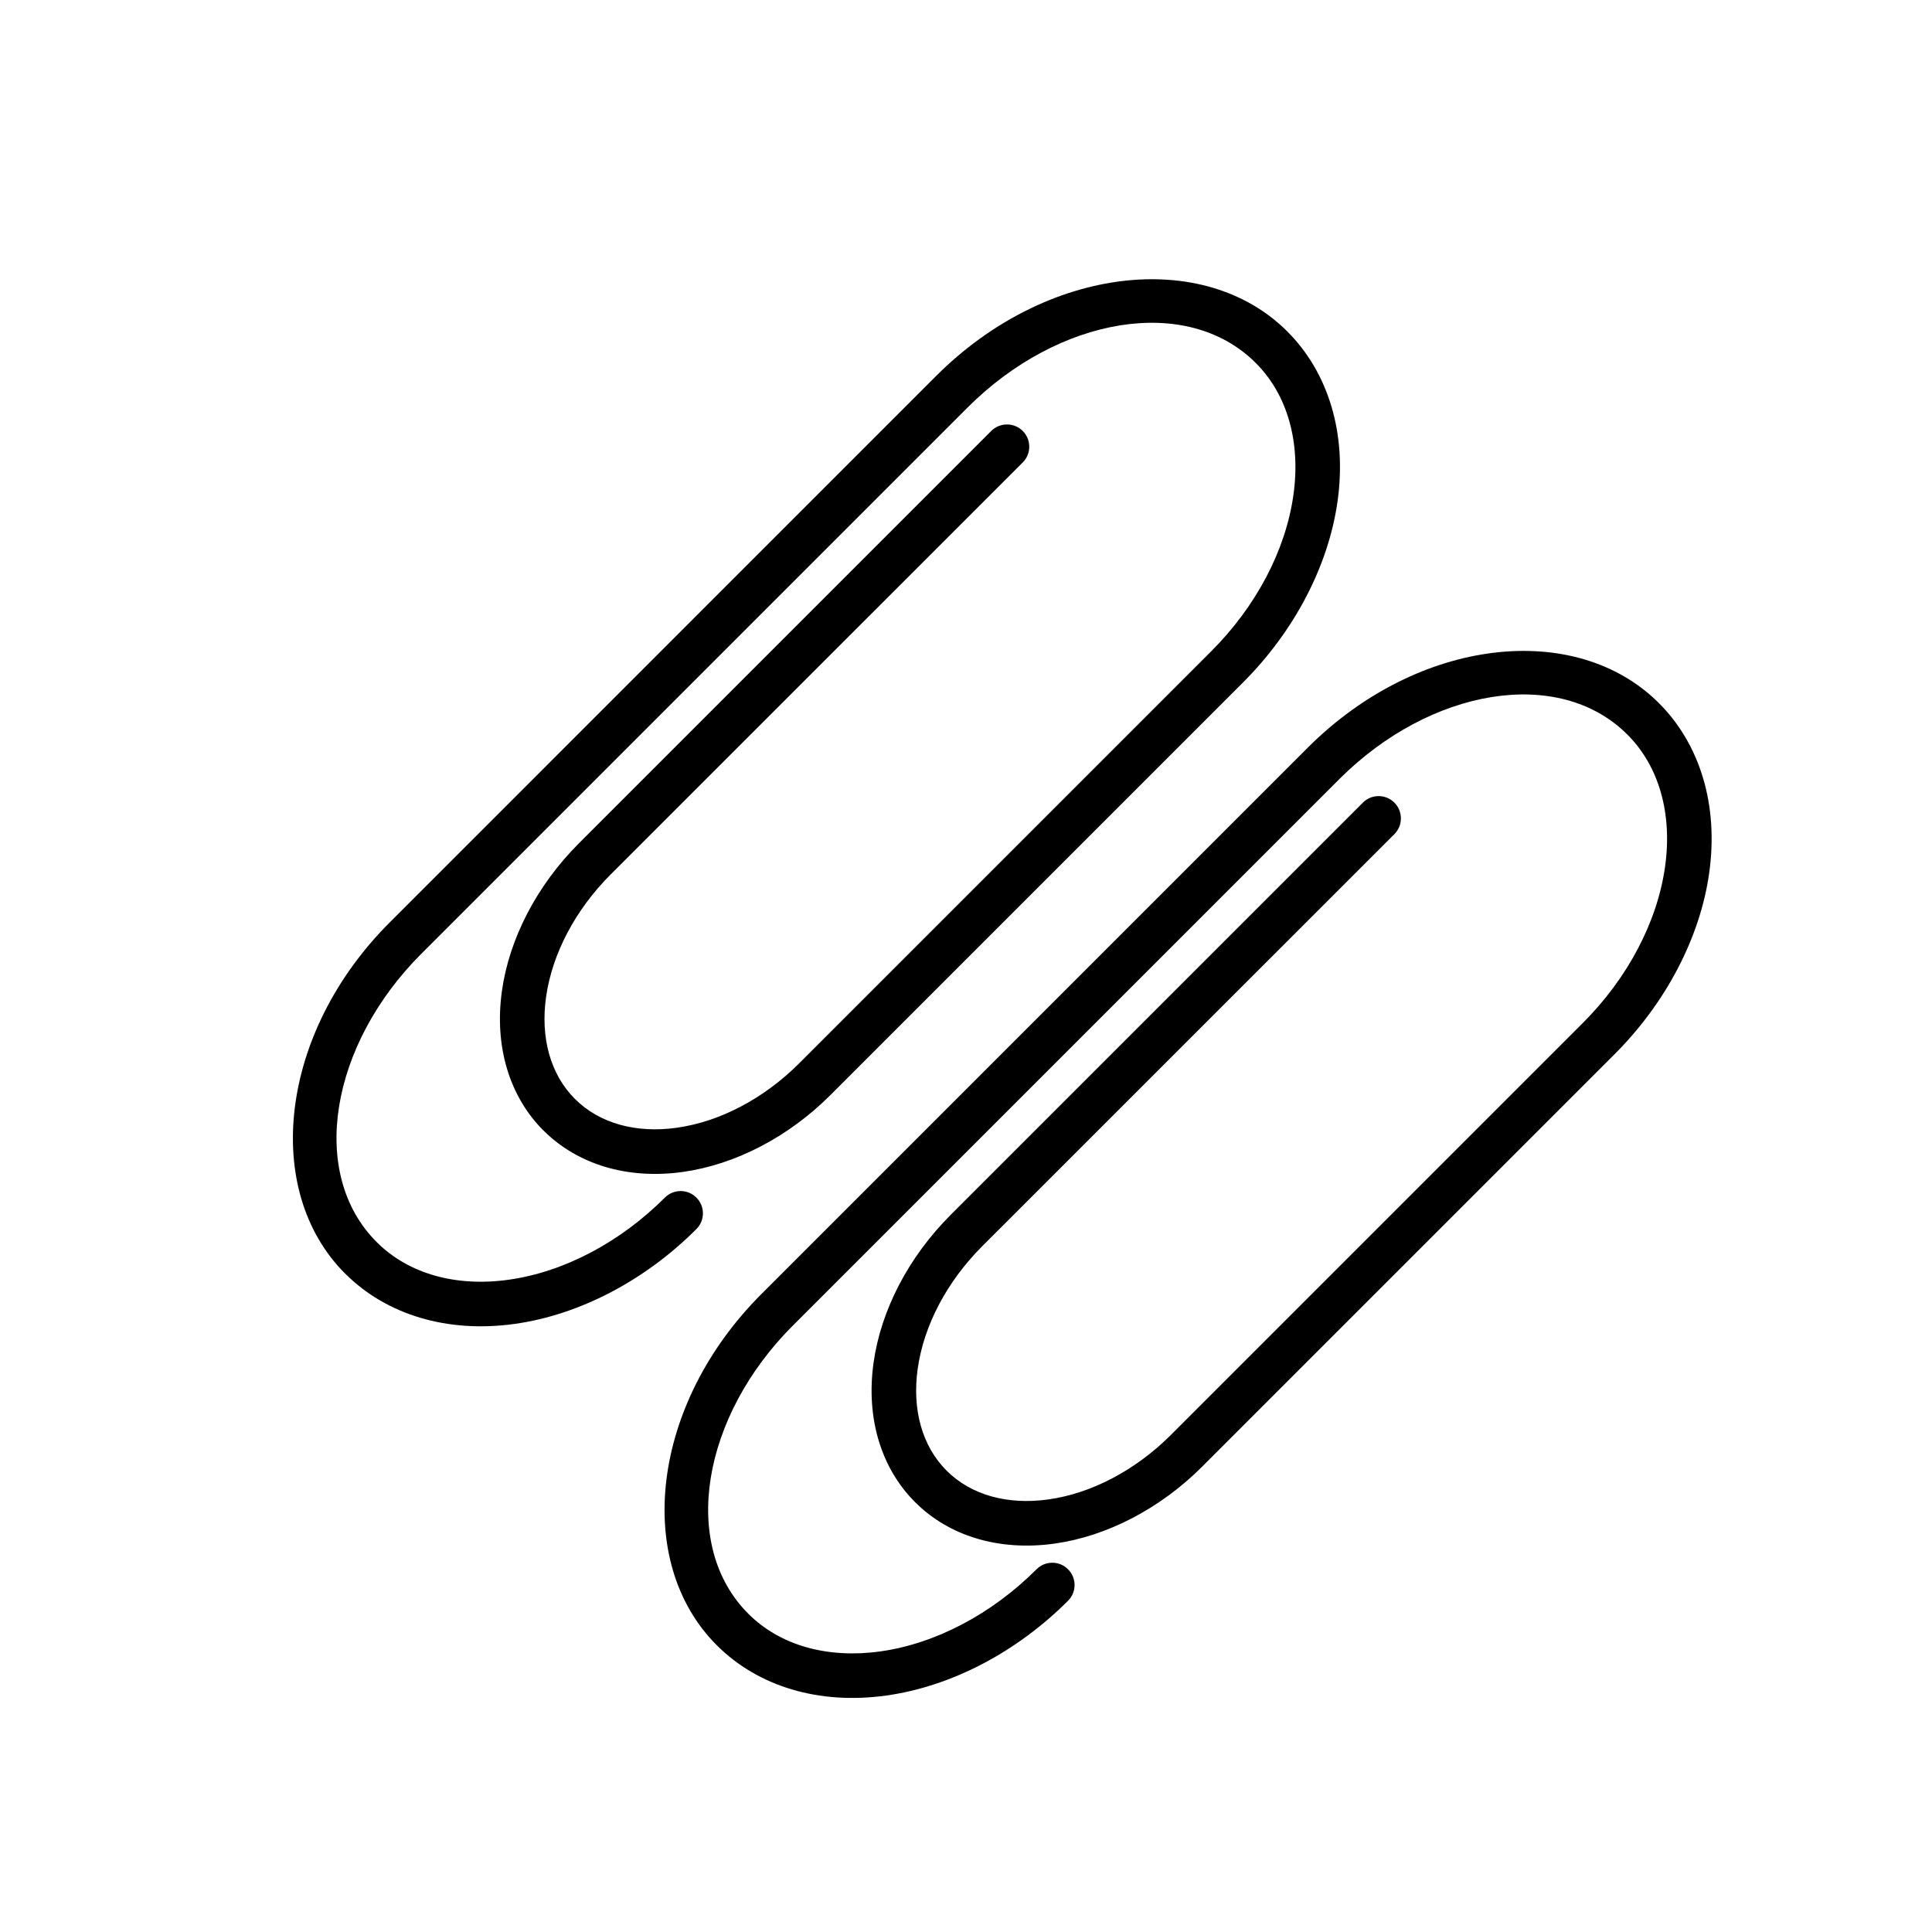 <?xml version="1.0" encoding="UTF-8"?>
<!-- Uploaded to: ICON Repo, www.iconrepo.com, Generator: ICON Repo Mixer Tools -->
<svg fill="#000000" width="800px" height="800px" version="1.1" viewBox="144 144 512 512" xmlns="http://www.w3.org/2000/svg">
 <g fill-rule="evenodd">
  <path d="m505.17 356.72-109.25 109.25c-11.18 11.18-18.484 25.301-20.422 39.188-2.047 14.719 2.031 27.961 10.988 36.902 0 0.016 0.016 0.031 0.031 0.031 8.941 8.957 22.184 13.035 36.902 10.988 13.887-1.938 28.008-9.242 39.188-20.422l109.23-109.23c13.746-13.746 22.75-31.094 25.129-48.16 2.488-17.902-2.426-34.023-13.32-44.918-0.016 0-0.016-0.016-0.016-0.016-22.09-22.074-63.828-17.43-93.047 11.793-42.066 42.066-102.78 102.78-144.83 144.84-29.238 29.223-33.883 70.957-11.809 93.031l0.016 0.016c10.895 10.895 27.016 15.824 44.918 13.32 17.066-2.379 34.418-11.367 48.16-25.113 2.312-2.297 2.312-6.047 0-8.344-2.297-2.312-6.047-2.312-8.344 0-11.855 11.84-26.734 19.727-41.453 21.773-13.871 1.922-26.48-1.527-34.922-9.98-0.016 0-0.016-0.016-0.016-0.016-18.184-18.184-12.281-52.27 11.793-76.344 42.066-42.066 102.76-102.78 144.83-144.83 24.074-24.074 58.16-29.992 76.344-11.809 0.016 0.016 0.016 0.016 0.016 0.016 8.453 8.453 11.918 21.051 9.98 34.938-2.047 14.719-9.934 29.598-21.773 41.453l-109.23 109.23c-9.289 9.273-20.941 15.461-32.465 17.066-10.707 1.496-20.438-1.117-26.938-7.637l-0.031-0.031c-6.504-6.504-9.133-16.23-7.637-26.922 1.605-11.539 7.793-23.191 17.066-32.48 27.504-27.488 109.27-109.25 109.27-109.25 2.297-2.297 2.297-6.047 0-8.344-2.312-2.312-6.047-2.312-8.359 0z"/>
  <path d="m406.68 258.22s-81.742 81.742-109.25 109.25c-11.18 11.18-18.484 25.301-20.422 39.188-2.047 14.719 2.031 27.961 10.988 36.918 0 0 0.016 0.016 0.031 0.016 8.957 8.957 22.184 13.035 36.902 10.988 13.887-1.938 28.008-9.227 39.188-20.422l109.23-109.23c13.762-13.746 22.75-31.094 25.129-48.16 2.488-17.902-2.426-34.023-13.32-44.918-0.016 0-0.016 0-0.016-0.016-22.09-22.074-63.828-17.43-93.047 11.793-42.066 42.066-102.78 102.78-144.83 144.84-29.238 29.223-33.883 70.957-11.809 93.047h0.016c10.895 10.895 27.016 15.824 44.918 13.336 17.066-2.379 34.418-11.383 48.16-25.129 2.312-2.297 2.312-6.047 0-8.344-2.297-2.312-6.047-2.312-8.344 0-11.855 11.84-26.734 19.727-41.453 21.773-13.871 1.938-26.48-1.527-34.922-9.98-0.016 0-0.016 0-0.016-0.016-18.184-18.184-12.281-52.27 11.793-76.344l144.83-144.83c24.074-24.074 58.16-29.992 76.344-11.793 0.016 0 0.016 0 0.016 0.016 8.453 8.438 11.918 21.051 9.98 34.922-2.047 14.719-9.918 29.598-21.773 41.453l-109.23 109.23c-9.289 9.289-20.941 15.461-32.465 17.066-10.707 1.496-20.422-1.117-26.938-7.637-0.016-0.016-0.016-0.016-0.031-0.031-6.504-6.504-9.133-16.23-7.637-26.922 1.605-11.523 7.793-23.191 17.066-32.48 27.504-27.488 109.27-109.25 109.27-109.25 2.297-2.297 2.297-6.047 0-8.344-2.312-2.297-6.047-2.297-8.359 0z"/>
 </g>
</svg>